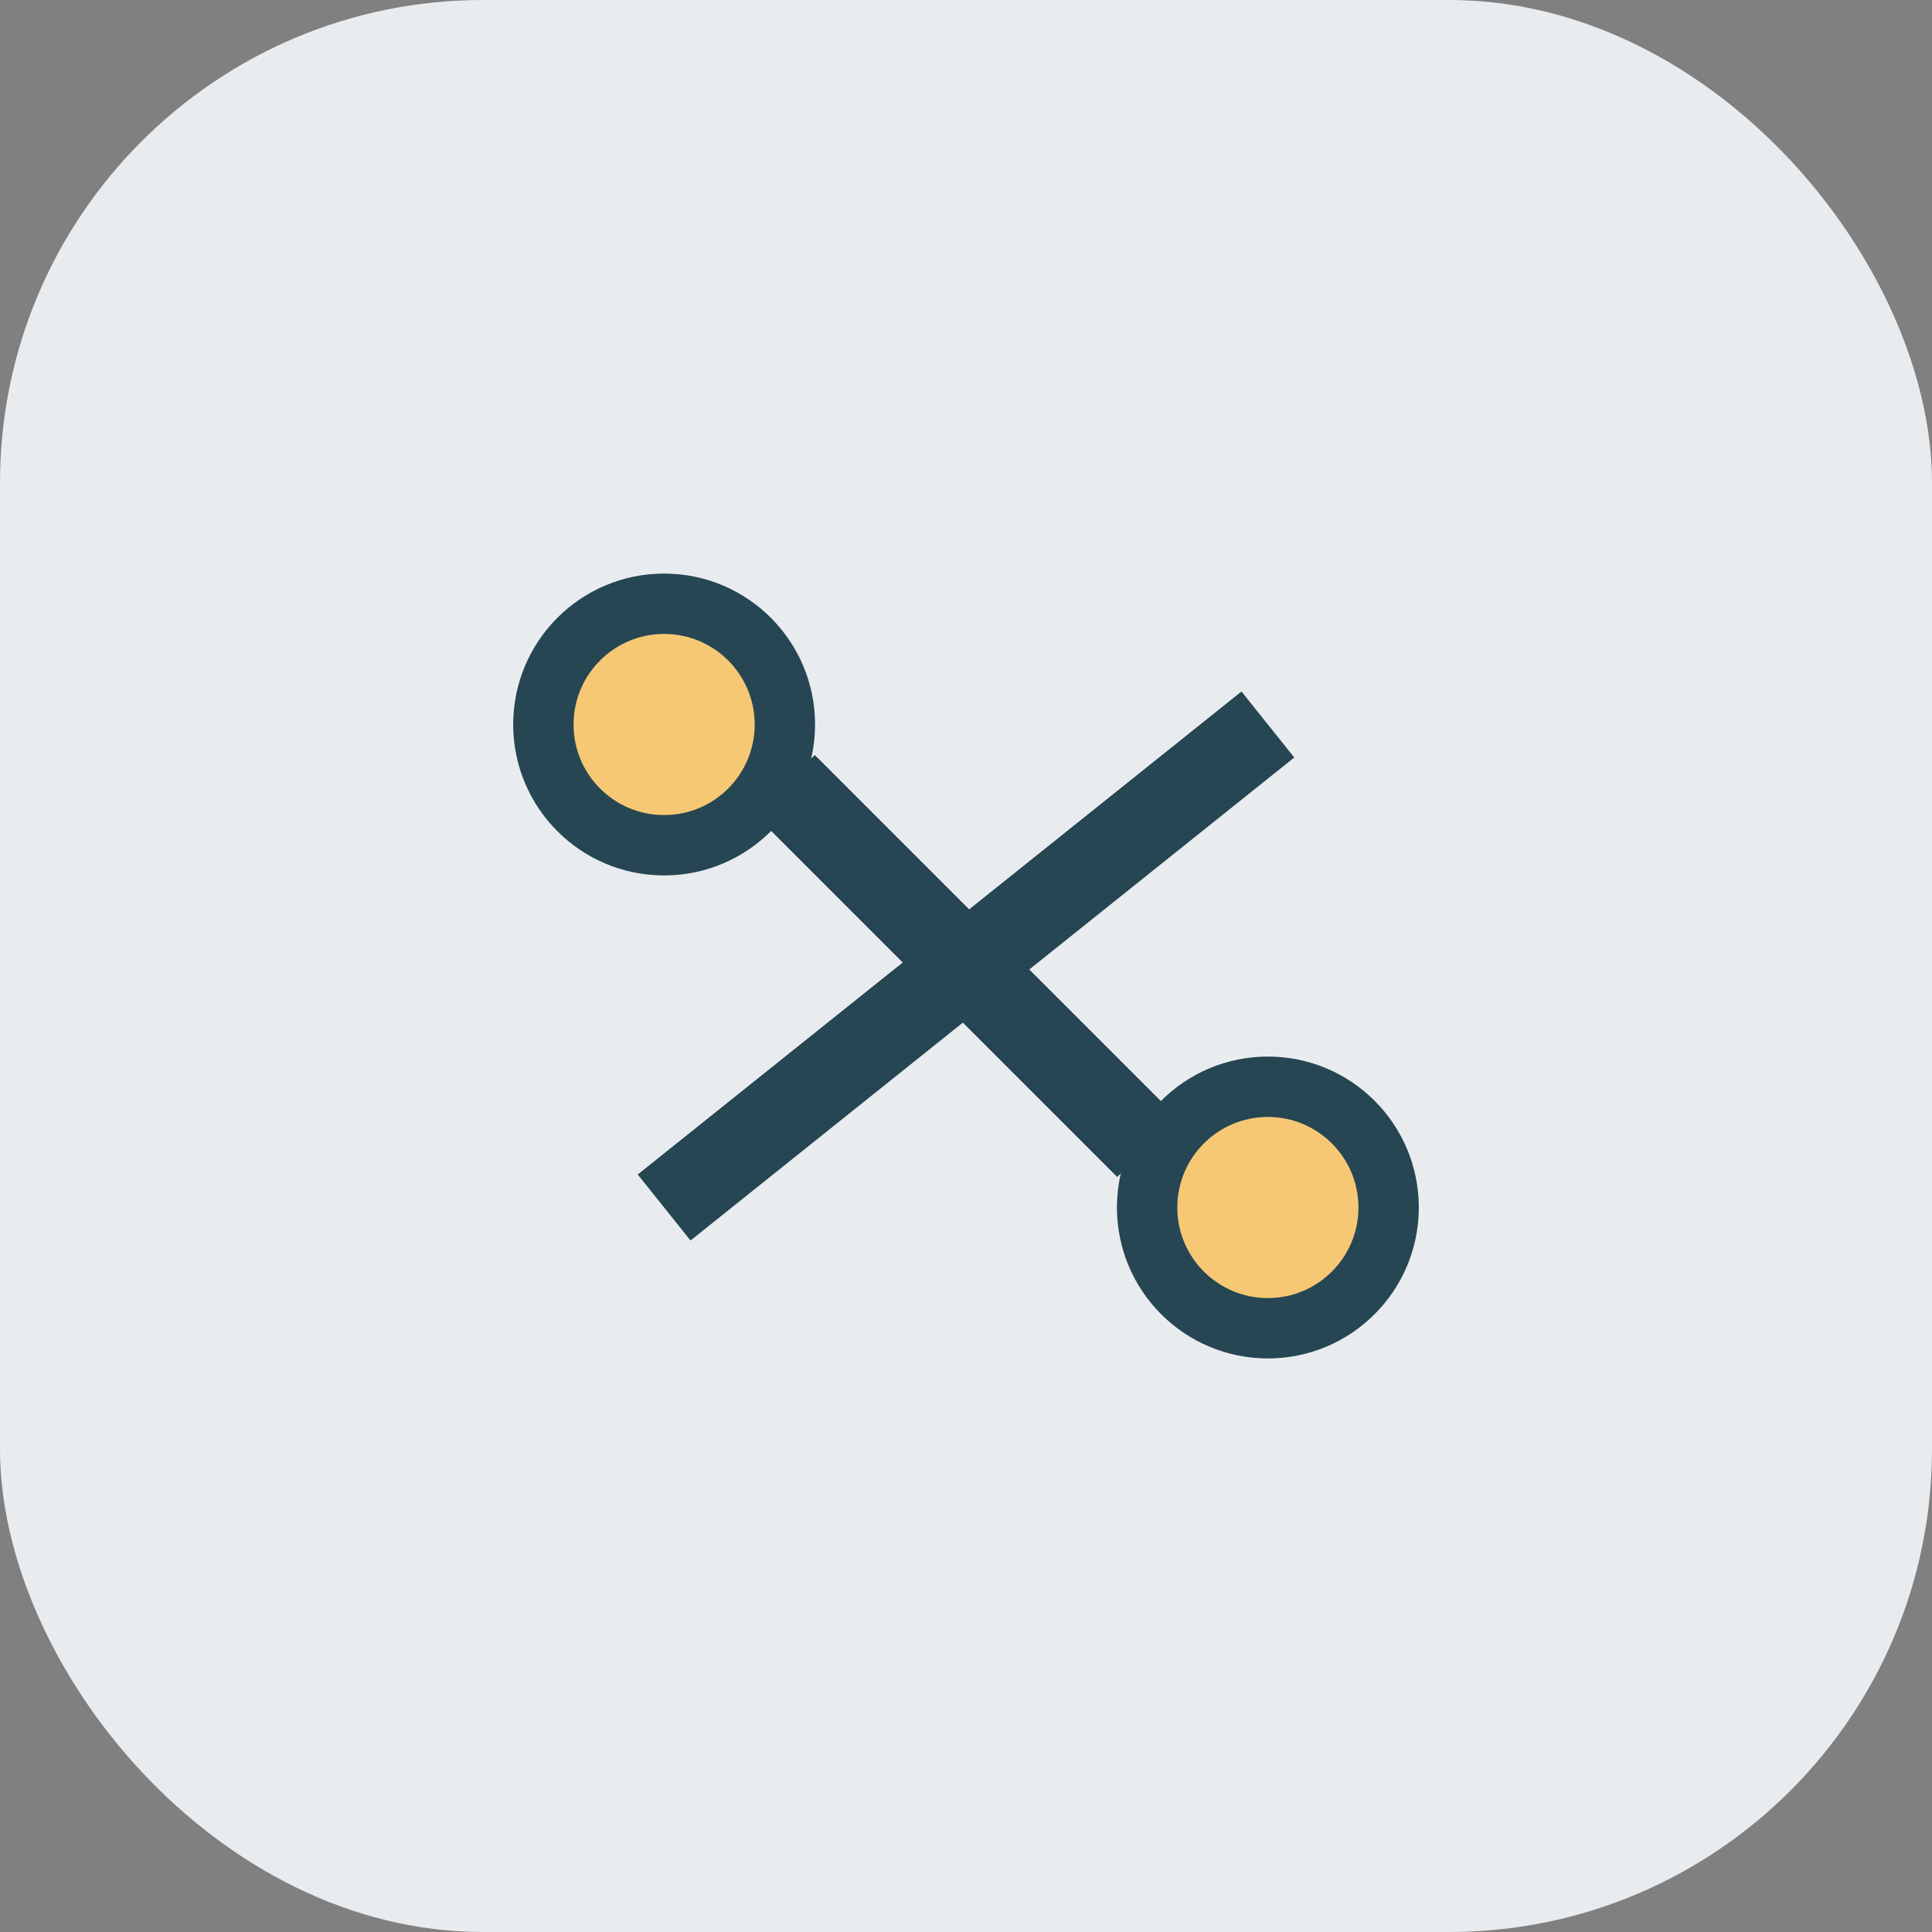 <?xml version="1.0" encoding="UTF-8"?>
<svg xmlns="http://www.w3.org/2000/svg" width="32" height="32" viewBox="0 0 32 32"><rect x="0" y="0" width="32" height="32" fill="#808080" stroke="none"/><rect width="32" height="32" rx="8" fill="#E9ECEF"/><circle cx="11" cy="12" r="2" fill="#F7C873" stroke="#264653"/><circle cx="21" cy="20" r="2" fill="#F7C873" stroke="#264653"/><path d="M13 13l6 6M21 12L11 20" stroke="#264653" stroke-width="1.4"/></svg>